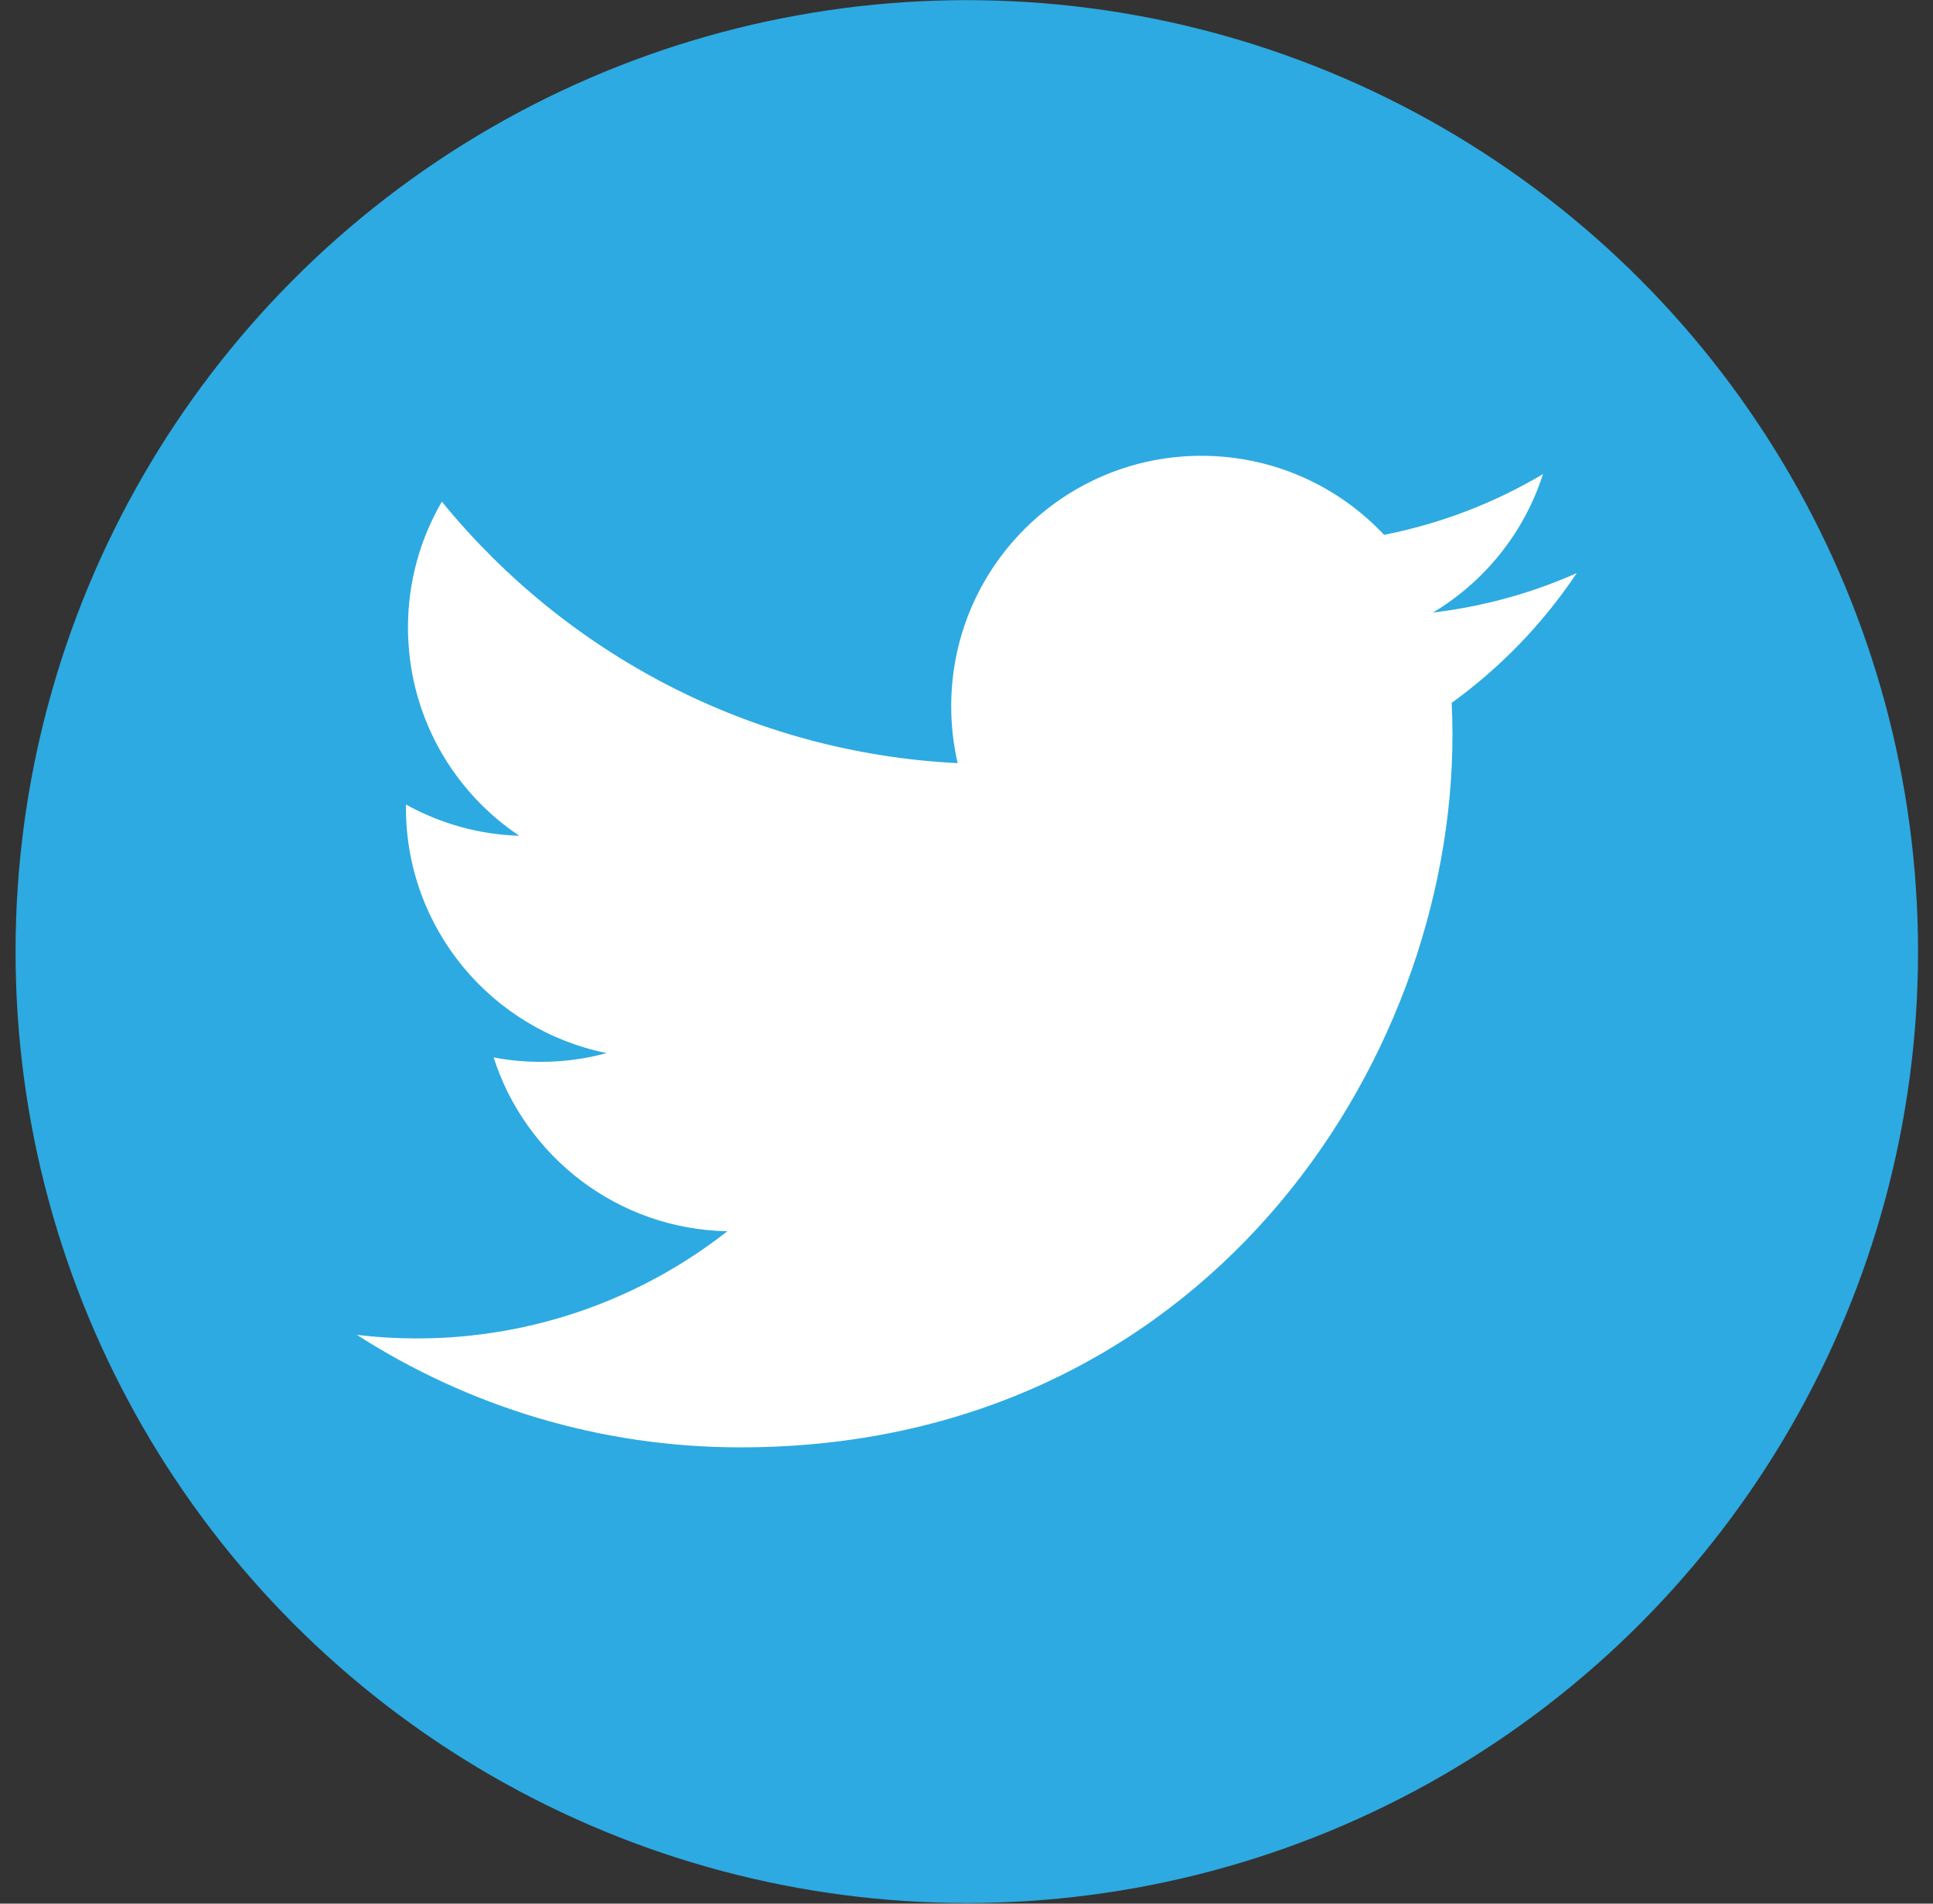 <svg xmlns="http://www.w3.org/2000/svg" xmlns:xlink="http://www.w3.org/1999/xlink" width="65px" height="64px" viewBox="0 0 65 64" version="1.1"><rect x="0" y="0" width="65" height="64" fill="#333333" stroke="none"/><!-- Generator: sketchtool 61.2 (101010) - https://sketch.com --><title>BCA81279-4E54-4E53-BDA7-BB323E0D2E95</title><desc>Created with sketchtool.</desc><g id="Page-1" stroke="none" stroke-width="1" fill="none" fill-rule="evenodd"><g id="-Yoga-Community--" transform="translate(-1202, -2279)" fill-rule="nonzero"><g id="Group-11" transform="translate(1193, 2279)"><g id="twitter-3" transform="translate(9.5, 0)"><circle id="Oval" fill="#2DAAE1" cx="32.01" cy="31.992" r="31.987"></circle><path d="M52.52,19.268 C51.011,19.938 49.39,20.39 47.686,20.594 C49.425,19.552 50.757,17.902 51.386,15.938 C49.735,16.92 47.927,17.61 46.042,17.981 C44.507,16.345 42.32,15.324 39.899,15.324 C35.254,15.324 31.486,19.09 31.486,23.739 C31.486,24.398 31.56,25.04 31.703,25.657 C24.709,25.306 18.509,21.956 14.358,16.865 C13.634,18.108 13.219,19.554 13.219,21.096 C13.219,24.015 14.705,26.591 16.962,28.099 C15.626,28.058 14.319,27.697 13.15,27.047 L13.15,27.154 C13.15,31.231 16.05,34.631 19.9,35.404 C19.193,35.598 18.451,35.699 17.683,35.699 C17.14,35.699 16.613,35.648 16.099,35.551 C17.17,38.893 20.277,41.326 23.959,41.394 C21.079,43.652 17.45,44.998 13.509,44.998 C12.83,44.998 12.159,44.957 11.5,44.878 C15.225,47.266 19.647,48.66 24.399,48.66 C39.876,48.66 48.341,35.838 48.341,24.718 C48.341,24.353 48.333,23.991 48.315,23.63 C49.965,22.437 51.388,20.96 52.52,19.268 L52.52,19.268 Z" id="Path" fill="#FFFFFF"></path></g></g></g></g></svg> 